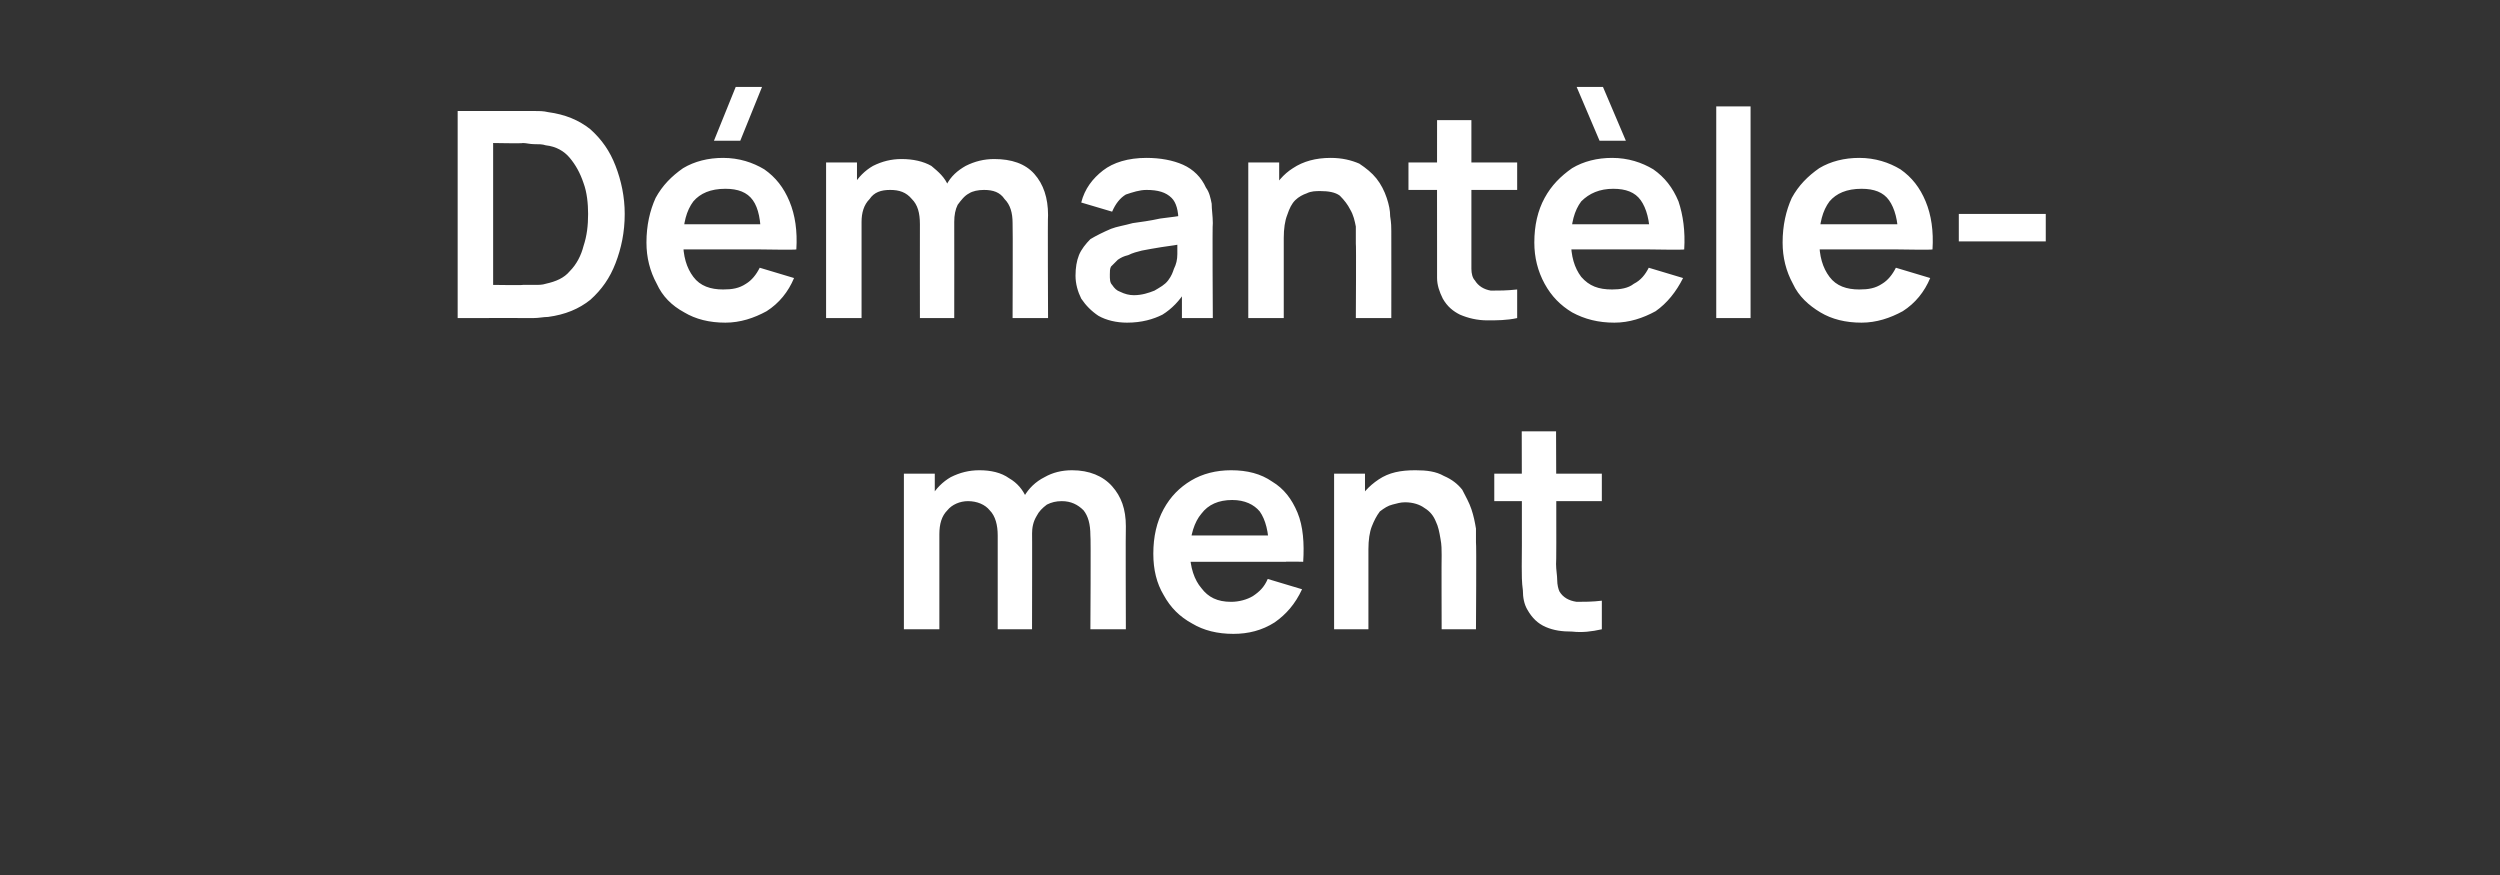 <?xml version="1.0" standalone="no"?><!DOCTYPE svg PUBLIC "-//W3C//DTD SVG 1.1//EN" "http://www.w3.org/Graphics/SVG/1.1/DTD/svg11.dtd"><svg xmlns="http://www.w3.org/2000/svg" version="1.1" width="218.5px" height="76.5px" viewBox="0 -1 218.5 76.5" style="top:-1px"><rect x="0" y="-1" width="218.5" height="76.5" fill="#333333" stroke="none"/>  <desc>D mant le ment</desc>  <defs/>  <g id="Polygon44187">    <path d="M 95.3 54 C 95.3 54 95.35 45.78 95.3 45.8 C 95.3 44.8 95.1 44.1 94.7 43.6 C 94.2 43.1 93.6 42.8 92.8 42.8 C 92.3 42.8 91.9 42.9 91.5 43.1 C 91.1 43.4 90.8 43.7 90.6 44.1 C 90.3 44.6 90.2 45.1 90.2 45.7 C 90.2 45.7 88.9 44.9 88.9 44.9 C 88.9 43.9 89.1 43.1 89.5 42.4 C 89.9 41.7 90.5 41.1 91.3 40.7 C 92 40.3 92.8 40.1 93.7 40.1 C 95.2 40.1 96.4 40.6 97.2 41.5 C 98 42.4 98.4 43.5 98.4 45 C 98.37 45.01 98.4 54 98.4 54 L 95.3 54 Z M 79 54 L 79 40.4 L 81.7 40.4 L 81.7 44.7 L 82.1 44.7 L 82.1 54 L 79 54 Z M 87.2 54 C 87.2 54 87.2 45.81 87.2 45.8 C 87.2 44.9 87 44.1 86.5 43.6 C 86.1 43.1 85.4 42.8 84.6 42.8 C 83.9 42.8 83.2 43.1 82.8 43.6 C 82.3 44.1 82.1 44.8 82.1 45.7 C 82.1 45.7 80.7 44.8 80.7 44.8 C 80.7 43.9 80.9 43.1 81.4 42.4 C 81.8 41.7 82.4 41.1 83.1 40.7 C 83.9 40.3 84.7 40.1 85.6 40.1 C 86.6 40.1 87.5 40.3 88.2 40.8 C 88.9 41.2 89.4 41.8 89.7 42.5 C 90 43.3 90.2 44.1 90.2 45 C 90.22 45.02 90.2 54 90.2 54 L 87.2 54 Z M 107.8 54.4 C 106.4 54.4 105.2 54.1 104.2 53.5 C 103.1 52.9 102.3 52.1 101.7 51 C 101.1 50 100.8 48.8 100.8 47.4 C 100.8 45.9 101.1 44.6 101.7 43.5 C 102.3 42.4 103.1 41.6 104.1 41 C 105.1 40.4 106.3 40.1 107.6 40.1 C 109 40.1 110.2 40.4 111.2 41.1 C 112.2 41.7 112.9 42.6 113.4 43.8 C 113.9 45 114 46.5 113.9 48.1 C 113.91 48.08 110.9 48.1 110.9 48.1 C 110.9 48.1 110.91 46.97 110.9 47 C 110.9 45.5 110.6 44.4 110.1 43.7 C 109.6 43.1 108.8 42.7 107.7 42.7 C 106.5 42.7 105.6 43.1 105 43.9 C 104.4 44.6 104 45.8 104 47.2 C 104 48.6 104.4 49.7 105 50.4 C 105.6 51.2 106.4 51.6 107.6 51.6 C 108.3 51.6 109 51.4 109.5 51.1 C 110.1 50.7 110.5 50.3 110.8 49.6 C 110.8 49.6 113.8 50.5 113.8 50.5 C 113.2 51.8 112.4 52.7 111.4 53.4 C 110.3 54.1 109.1 54.4 107.8 54.4 Z M 103.1 48.1 L 103.1 45.8 L 112.4 45.8 L 112.4 48.1 L 103.1 48.1 Z M 126 54 C 126 54 125.98 47.49 126 47.5 C 126 47.1 126 46.6 125.9 46.1 C 125.8 45.5 125.7 45 125.5 44.6 C 125.3 44.1 125 43.7 124.5 43.4 C 124.1 43.1 123.5 42.9 122.8 42.9 C 122.4 42.9 122.1 43 121.7 43.1 C 121.3 43.2 121 43.4 120.6 43.7 C 120.3 44.1 120.1 44.5 119.9 45 C 119.7 45.5 119.6 46.2 119.6 47 C 119.6 47 117.8 46.3 117.8 46.3 C 117.8 45.1 118.1 44.1 118.5 43.1 C 119 42.2 119.6 41.5 120.5 40.9 C 121.4 40.3 122.4 40.1 123.7 40.1 C 124.7 40.1 125.5 40.2 126.2 40.6 C 126.9 40.9 127.4 41.3 127.8 41.8 C 128.1 42.4 128.4 42.9 128.6 43.5 C 128.8 44.1 128.9 44.6 129 45.2 C 129 45.7 129 46.1 129 46.4 C 129.05 46.44 129 54 129 54 L 126 54 Z M 116.6 54 L 116.6 40.4 L 119.3 40.4 L 119.3 44.7 L 119.6 44.7 L 119.6 54 L 116.6 54 Z M 140 54 C 139.1 54.2 138.3 54.3 137.4 54.2 C 136.5 54.2 135.8 54.1 135.1 53.8 C 134.4 53.5 133.9 53 133.5 52.3 C 133.2 51.8 133.1 51.2 133.1 50.6 C 133 49.9 133 49.2 133 48.5 C 133.03 48.48 133 36.7 133 36.7 L 136 36.7 C 136 36.7 136.05 48.3 136 48.3 C 136 48.8 136.1 49.3 136.1 49.7 C 136.1 50.1 136.2 50.5 136.3 50.7 C 136.6 51.2 137.1 51.5 137.8 51.6 C 138.4 51.6 139.2 51.6 140 51.5 C 140 51.5 140 54 140 54 Z M 130.6 42.8 L 130.6 40.4 L 140 40.4 L 140 42.8 L 130.6 42.8 Z " stroke="none" fill="#fff"/>  </g>  <g id="Polygon44186">    <path d="M 40 26.8 L 40 8.7 C 40 8.7 45.74 8.7 45.7 8.7 C 45.9 8.7 46.2 8.7 46.6 8.7 C 47.1 8.7 47.5 8.7 47.9 8.8 C 49.4 9 50.6 9.5 51.6 10.3 C 52.6 11.2 53.3 12.2 53.8 13.5 C 54.3 14.8 54.6 16.2 54.6 17.7 C 54.6 19.3 54.3 20.7 53.8 22 C 53.3 23.3 52.6 24.3 51.6 25.2 C 50.6 26 49.4 26.5 47.9 26.7 C 47.5 26.7 47.1 26.8 46.6 26.8 C 46.2 26.8 45.9 26.8 45.7 26.8 C 45.74 26.79 40 26.8 40 26.8 Z M 43.1 23.9 C 43.1 23.9 45.74 23.94 45.7 23.9 C 46 23.9 46.3 23.9 46.7 23.9 C 47.1 23.9 47.4 23.9 47.7 23.8 C 48.6 23.6 49.3 23.3 49.8 22.7 C 50.4 22.1 50.8 21.3 51 20.5 C 51.3 19.6 51.4 18.7 51.4 17.7 C 51.4 16.8 51.3 15.8 51 15 C 50.7 14.1 50.3 13.4 49.8 12.8 C 49.3 12.2 48.6 11.8 47.7 11.7 C 47.4 11.6 47.1 11.6 46.7 11.6 C 46.3 11.6 46 11.5 45.7 11.5 C 45.74 11.55 43.1 11.5 43.1 11.5 L 43.1 23.9 Z M 64.7 11.3 L 62.4 11.3 L 64.3 6.6 L 66.6 6.6 L 64.7 11.3 Z M 63.4 27.2 C 62 27.2 60.8 26.9 59.8 26.3 C 58.7 25.7 57.9 24.9 57.4 23.8 C 56.8 22.7 56.5 21.5 56.5 20.2 C 56.5 18.7 56.8 17.4 57.3 16.3 C 57.9 15.2 58.7 14.4 59.7 13.7 C 60.7 13.1 61.9 12.8 63.2 12.8 C 64.6 12.8 65.8 13.2 66.8 13.8 C 67.8 14.5 68.5 15.4 69 16.6 C 69.5 17.8 69.7 19.2 69.6 20.8 C 69.55 20.85 66.5 20.8 66.5 20.8 C 66.5 20.8 66.55 19.74 66.5 19.7 C 66.5 18.3 66.3 17.2 65.8 16.5 C 65.3 15.8 64.5 15.5 63.4 15.5 C 62.1 15.5 61.2 15.9 60.6 16.6 C 60 17.4 59.7 18.5 59.7 20 C 59.7 21.4 60 22.4 60.6 23.2 C 61.2 24 62.1 24.3 63.2 24.3 C 64 24.3 64.6 24.2 65.2 23.8 C 65.7 23.5 66.1 23 66.4 22.4 C 66.4 22.4 69.4 23.3 69.4 23.3 C 68.9 24.5 68.1 25.5 67 26.2 C 65.9 26.8 64.7 27.2 63.4 27.2 Z M 58.7 20.8 L 58.7 18.6 L 68.1 18.6 L 68.1 20.8 L 58.7 20.8 Z M 88.5 26.8 C 88.5 26.8 88.53 18.55 88.5 18.5 C 88.5 17.6 88.3 16.9 87.8 16.4 C 87.4 15.8 86.8 15.6 86 15.6 C 85.5 15.6 85 15.7 84.7 15.9 C 84.3 16.1 84 16.5 83.7 16.9 C 83.5 17.3 83.4 17.8 83.4 18.4 C 83.4 18.4 82.1 17.6 82.1 17.6 C 82.1 16.7 82.3 15.9 82.7 15.2 C 83.1 14.4 83.7 13.9 84.4 13.5 C 85.2 13.1 86 12.9 86.9 12.9 C 88.4 12.9 89.6 13.3 90.4 14.2 C 91.2 15.1 91.6 16.3 91.6 17.8 C 91.56 17.78 91.6 26.8 91.6 26.8 L 88.5 26.8 Z M 72.2 26.8 L 72.2 13.2 L 74.9 13.2 L 74.9 17.4 L 75.3 17.4 L 75.3 26.8 L 72.2 26.8 Z M 80.4 26.8 C 80.4 26.8 80.39 18.59 80.4 18.6 C 80.4 17.6 80.2 16.9 79.7 16.4 C 79.2 15.8 78.6 15.6 77.8 15.6 C 77 15.6 76.4 15.8 76 16.4 C 75.5 16.9 75.3 17.6 75.3 18.4 C 75.3 18.4 73.9 17.5 73.9 17.5 C 73.9 16.7 74.1 15.9 74.6 15.2 C 75 14.5 75.6 13.9 76.3 13.5 C 77.1 13.1 77.9 12.9 78.8 12.9 C 79.8 12.9 80.7 13.1 81.4 13.5 C 82 14 82.6 14.5 82.9 15.3 C 83.2 16 83.4 16.9 83.4 17.8 C 83.41 17.79 83.4 26.8 83.4 26.8 L 80.4 26.8 Z M 98.5 27.2 C 97.6 27.2 96.7 27 96 26.6 C 95.4 26.2 94.9 25.7 94.5 25.1 C 94.2 24.5 94 23.8 94 23.1 C 94 22.4 94.1 21.8 94.3 21.3 C 94.5 20.8 94.9 20.3 95.3 19.9 C 95.8 19.6 96.4 19.3 97.1 19 C 97.6 18.8 98.3 18.7 99 18.5 C 99.7 18.4 100.5 18.3 101.4 18.1 C 102.2 18 103.1 17.9 104.1 17.7 C 104.1 17.7 103 18.4 103 18.4 C 103 17.4 102.8 16.7 102.4 16.3 C 101.9 15.8 101.2 15.6 100.2 15.6 C 99.6 15.6 99 15.8 98.4 16 C 97.9 16.3 97.5 16.8 97.2 17.5 C 97.2 17.5 94.5 16.7 94.5 16.7 C 94.8 15.5 95.5 14.6 96.4 13.9 C 97.3 13.2 98.6 12.8 100.2 12.8 C 101.4 12.8 102.5 13 103.4 13.4 C 104.3 13.8 105 14.5 105.4 15.4 C 105.7 15.8 105.8 16.3 105.9 16.8 C 105.9 17.3 106 17.9 106 18.5 C 105.95 18.46 106 26.8 106 26.8 L 103.3 26.8 L 103.3 23.9 C 103.3 23.9 103.74 24.33 103.7 24.3 C 103.1 25.3 102.4 26 101.6 26.5 C 100.8 26.9 99.8 27.2 98.5 27.2 Z M 99.1 24.8 C 99.8 24.8 100.4 24.6 100.9 24.4 C 101.4 24.1 101.8 23.9 102.1 23.5 C 102.4 23.1 102.5 22.8 102.6 22.5 C 102.8 22.1 102.9 21.7 102.9 21.2 C 102.9 20.7 102.9 20.3 102.9 20 C 102.9 20 103.9 20.2 103.9 20.2 C 103 20.4 102.2 20.5 101.5 20.6 C 100.9 20.7 100.3 20.8 99.8 20.9 C 99.4 21 99 21.1 98.6 21.3 C 98.2 21.4 98 21.5 97.7 21.7 C 97.5 21.9 97.3 22.1 97.1 22.3 C 97 22.5 97 22.7 97 23 C 97 23.4 97 23.7 97.2 23.9 C 97.4 24.2 97.6 24.4 97.9 24.5 C 98.3 24.7 98.7 24.8 99.1 24.8 Z M 118.5 26.8 C 118.5 26.8 118.54 20.26 118.5 20.3 C 118.5 19.8 118.5 19.4 118.5 18.8 C 118.4 18.3 118.3 17.8 118 17.3 C 117.8 16.9 117.5 16.5 117.1 16.1 C 116.7 15.8 116.1 15.7 115.4 15.7 C 115 15.7 114.6 15.7 114.2 15.9 C 113.9 16 113.5 16.2 113.2 16.5 C 112.9 16.8 112.7 17.2 112.5 17.8 C 112.3 18.3 112.2 19 112.2 19.8 C 112.2 19.8 110.4 19.1 110.4 19.1 C 110.4 17.9 110.6 16.8 111.1 15.9 C 111.5 15 112.2 14.2 113 13.7 C 113.9 13.1 115 12.8 116.3 12.8 C 117.3 12.8 118.1 13 118.8 13.3 C 119.4 13.7 119.9 14.1 120.3 14.6 C 120.7 15.1 121 15.7 121.2 16.3 C 121.4 16.9 121.5 17.4 121.5 17.9 C 121.6 18.5 121.6 18.9 121.6 19.2 C 121.61 19.21 121.6 26.8 121.6 26.8 L 118.5 26.8 Z M 109.1 26.8 L 109.1 13.2 L 111.8 13.2 L 111.8 17.4 L 112.2 17.4 L 112.2 26.8 L 109.1 26.8 Z M 132.6 26.8 C 131.7 27 130.8 27 130 27 C 129.1 27 128.3 26.8 127.6 26.5 C 127 26.2 126.5 25.8 126.1 25.1 C 125.8 24.5 125.6 23.9 125.6 23.3 C 125.6 22.7 125.6 22 125.6 21.3 C 125.59 21.25 125.6 9.5 125.6 9.5 L 128.6 9.5 C 128.6 9.5 128.6 21.07 128.6 21.1 C 128.6 21.6 128.6 22.1 128.6 22.5 C 128.6 22.9 128.7 23.3 128.9 23.5 C 129.2 24 129.7 24.3 130.3 24.4 C 131 24.4 131.7 24.4 132.6 24.3 C 132.6 24.3 132.6 26.8 132.6 26.8 Z M 123.1 15.6 L 123.1 13.2 L 132.6 13.2 L 132.6 15.6 L 123.1 15.6 Z M 139.8 11.3 L 137.8 6.6 L 140.1 6.6 L 142.1 11.3 L 139.8 11.3 Z M 141.1 27.2 C 139.7 27.2 138.5 26.9 137.4 26.3 C 136.4 25.7 135.6 24.9 135 23.8 C 134.4 22.7 134.1 21.5 134.1 20.2 C 134.1 18.7 134.4 17.4 135 16.3 C 135.6 15.2 136.4 14.4 137.4 13.7 C 138.4 13.1 139.6 12.8 140.9 12.8 C 142.3 12.8 143.5 13.2 144.5 13.8 C 145.5 14.5 146.2 15.4 146.7 16.6 C 147.1 17.8 147.3 19.2 147.2 20.8 C 147.21 20.85 144.2 20.8 144.2 20.8 C 144.2 20.8 144.2 19.74 144.2 19.7 C 144.2 18.3 143.9 17.2 143.4 16.5 C 142.9 15.8 142.1 15.5 141 15.5 C 139.8 15.5 138.9 15.9 138.2 16.6 C 137.6 17.4 137.3 18.5 137.3 20 C 137.3 21.4 137.6 22.4 138.2 23.2 C 138.9 24 139.7 24.3 140.9 24.3 C 141.6 24.3 142.3 24.2 142.8 23.8 C 143.4 23.5 143.8 23 144.1 22.4 C 144.1 22.4 147.1 23.3 147.1 23.3 C 146.5 24.5 145.7 25.5 144.7 26.2 C 143.6 26.8 142.4 27.2 141.1 27.2 Z M 136.4 20.8 L 136.4 18.6 L 145.7 18.6 L 145.7 20.8 L 136.4 20.8 Z M 150 26.8 L 150 8.3 L 153 8.3 L 153 26.8 L 150 26.8 Z M 162.7 27.2 C 161.3 27.2 160.1 26.9 159.1 26.3 C 158.1 25.7 157.2 24.9 156.7 23.8 C 156.1 22.7 155.8 21.5 155.8 20.2 C 155.8 18.7 156.1 17.4 156.6 16.3 C 157.2 15.2 158 14.4 159 13.7 C 160 13.1 161.2 12.8 162.5 12.8 C 163.9 12.8 165.1 13.2 166.1 13.8 C 167.1 14.5 167.8 15.4 168.3 16.6 C 168.8 17.8 169 19.2 168.9 20.8 C 168.86 20.85 165.9 20.8 165.9 20.8 C 165.9 20.8 165.86 19.74 165.9 19.7 C 165.9 18.3 165.6 17.2 165.1 16.5 C 164.6 15.8 163.8 15.5 162.7 15.5 C 161.4 15.5 160.5 15.9 159.9 16.6 C 159.3 17.4 159 18.5 159 20 C 159 21.4 159.3 22.4 159.9 23.2 C 160.5 24 161.4 24.3 162.5 24.3 C 163.3 24.3 163.9 24.2 164.5 23.8 C 165 23.5 165.4 23 165.7 22.4 C 165.7 22.4 168.7 23.3 168.7 23.3 C 168.2 24.5 167.4 25.5 166.3 26.2 C 165.2 26.8 164 27.2 162.7 27.2 Z M 158 20.8 L 158 18.6 L 167.4 18.6 L 167.4 20.8 L 158 20.8 Z M 171.2 20.1 L 171.2 17.7 L 178.8 17.7 L 178.8 20.1 L 171.2 20.1 Z " stroke="none" fill="#fff"/>  </g></svg>